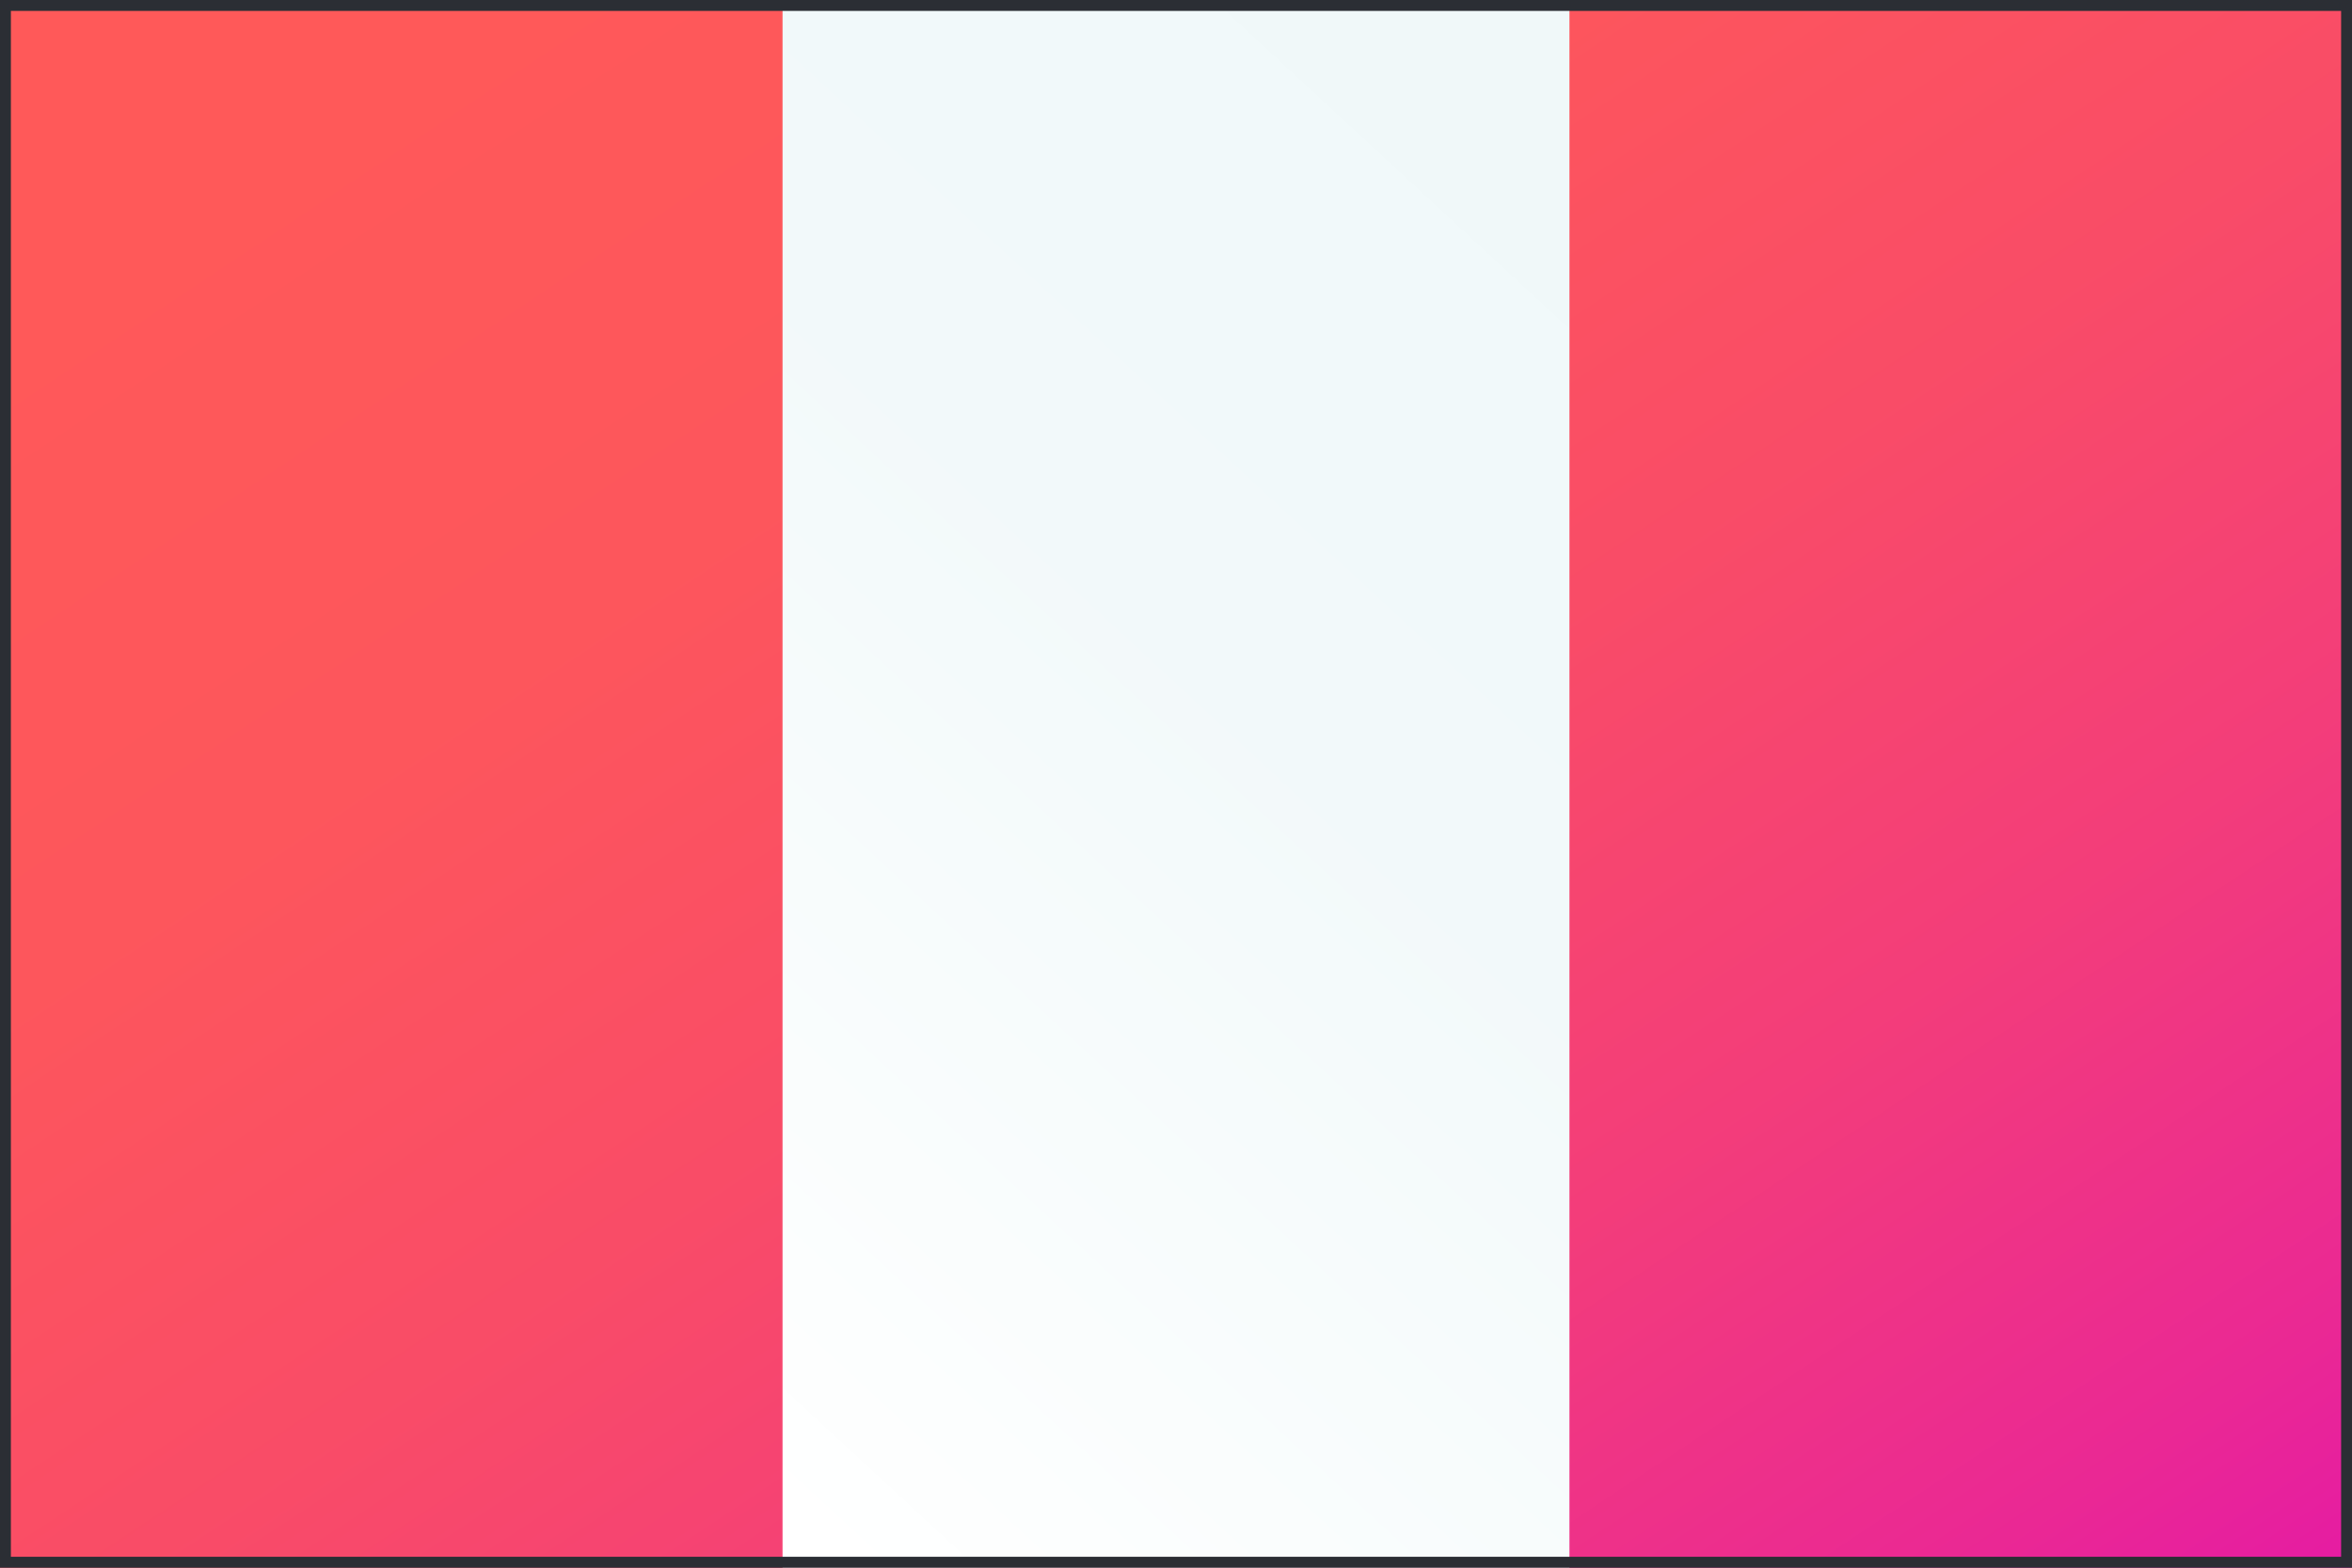 <?xml version="1.0" encoding="UTF-8"?>
<svg xmlns="http://www.w3.org/2000/svg" xmlns:xlink="http://www.w3.org/1999/xlink" id="Layer_1" viewBox="0 0 162 108">
  <rect x="0" y="0" width="162" height="108" fill="#333333" stroke="none"/>
  <defs>
    <style>.cls-1{fill:url(#linear-gradient);}.cls-1,.cls-2,.cls-3{stroke-width:0px;}.cls-2{fill:url(#linear-gradient-2);}.cls-3{fill:#2b2e34;}</style>
    <linearGradient id="linear-gradient" x1="40.76" y1="-486.56" x2="148.22" y2="-648.39" gradientTransform="translate(0 -493.16) scale(1 -1)" gradientUnits="userSpaceOnUse">
      <stop offset="0" stop-color="#ff5959"></stop>
      <stop offset=".21" stop-color="#fd565c"></stop>
      <stop offset=".4" stop-color="#f94c67"></stop>
      <stop offset=".58" stop-color="#f33d7a"></stop>
      <stop offset=".76" stop-color="#ea2894"></stop>
      <stop offset=".93" stop-color="#df0cb5"></stop>
      <stop offset="1" stop-color="#da00c5"></stop>
    </linearGradient>
    <linearGradient id="linear-gradient-2" x1="43.79" y1="-587.39" x2="132.06" y2="-491.94" gradientTransform="translate(0 -493.16) scale(1 -1)" gradientUnits="userSpaceOnUse">
      <stop offset="0" stop-color="#fff"></stop>
      <stop offset=".09" stop-color="#fcfefe"></stop>
      <stop offset=".48" stop-color="#f2f9fa"></stop>
      <stop offset="1" stop-color="#eff8f9"></stop>
    </linearGradient>
  </defs>
  <rect id="_2" class="cls-1" x="-.3" y="-.2" width="162.6" height="108.4"></rect>
  <rect id="_1" class="cls-2" x="53.9" y="-.2" width="54.2" height="108.4"></rect>
  <path id="_19" class="cls-3" d="m161.25.75v106.5H.75V.75h160.5M162,0H0v108h162V0h0Z"></path>
</svg>
